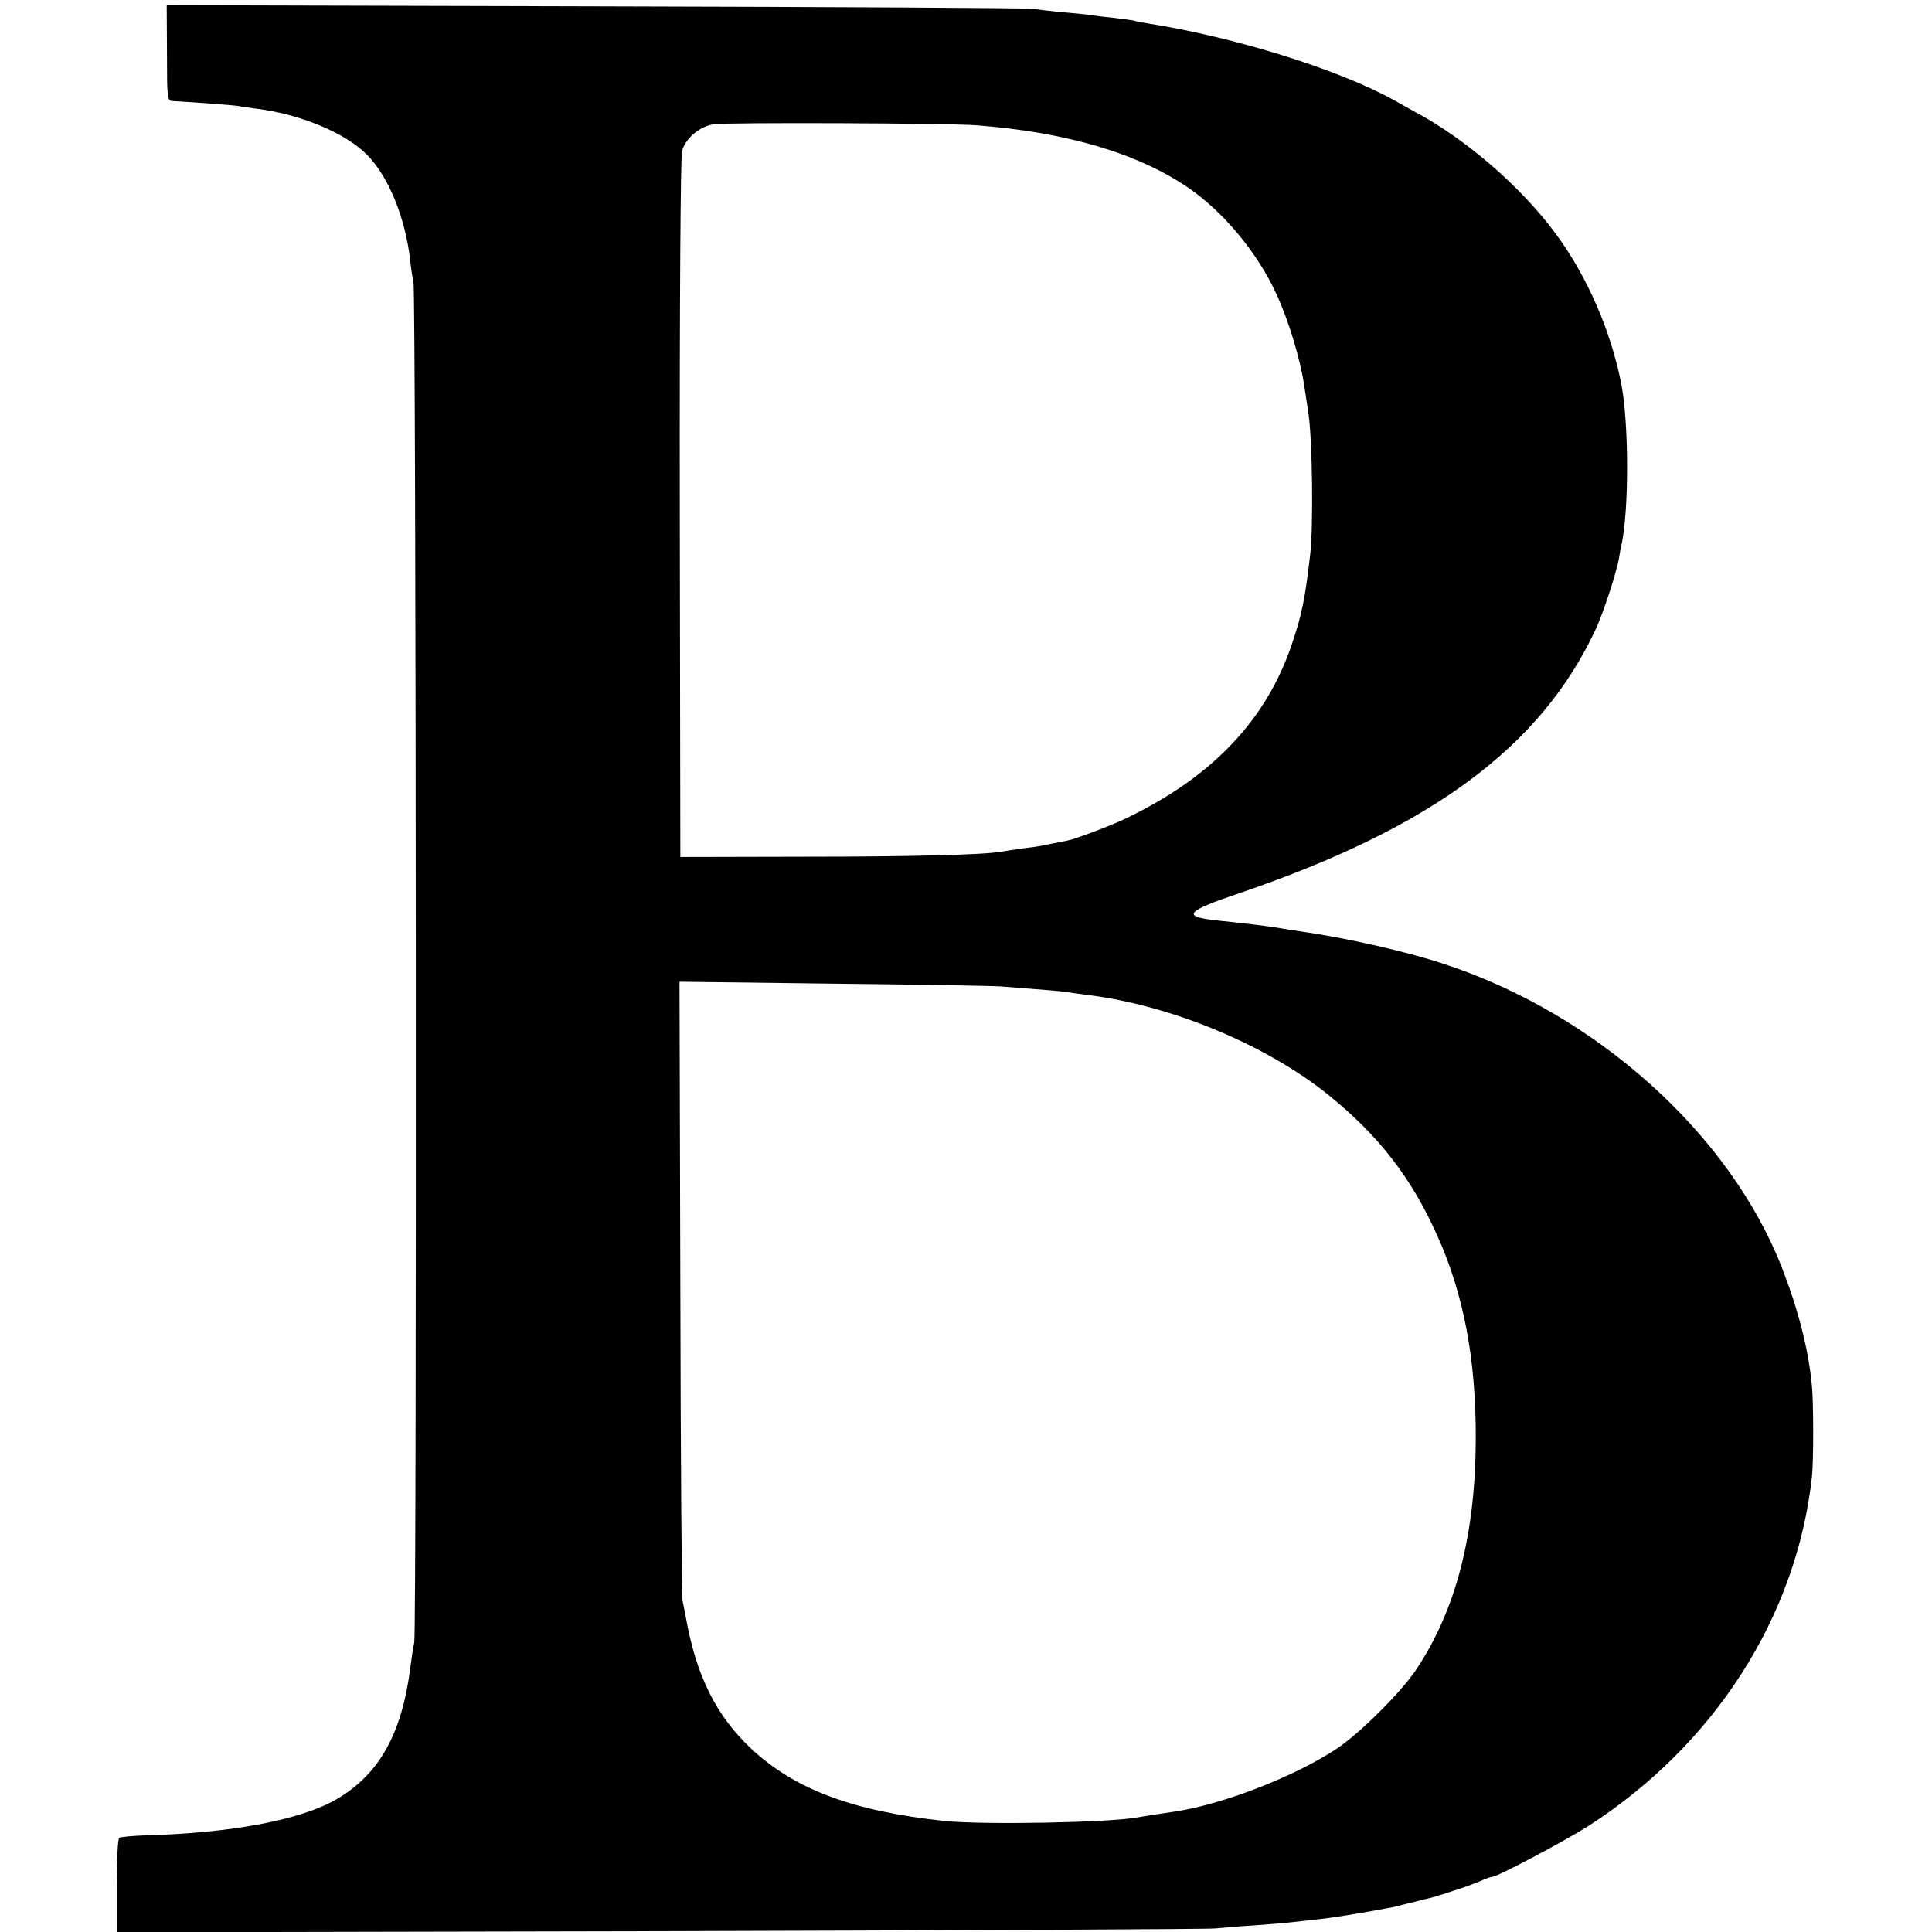 <?xml version="1.0" standalone="no"?>
<!DOCTYPE svg PUBLIC "-//W3C//DTD SVG 20010904//EN"
 "http://www.w3.org/TR/2001/REC-SVG-20010904/DTD/svg10.dtd">
<svg version="1.0" xmlns="http://www.w3.org/2000/svg"
 width="700pt" height="700pt" viewBox="0 0 700 700"
 preserveAspectRatio="xMidYMid meet">
<g transform="translate(0,700) scale(0.1,-0.1)"
fill="#000000" stroke="none">
<path d="M605 6808 c0 -165 1 -173 20 -174 106 -6 233 -16 245 -19 8 -2 36 -6
61 -9 159 -20 321 -88 399 -167 78 -79 138 -227 156 -380 3 -30 8 -65 12 -79
10 -38 12 -4878 3 -4930 -5 -25 -11 -65 -14 -90 -30 -239 -112 -388 -266 -478
-129 -76 -384 -124 -698 -132 -44 -2 -85 -5 -91 -9 -5 -3 -9 -79 -9 -174 l0
-168 1971 4 c1084 3 1989 7 2011 10 22 2 85 8 140 11 55 4 118 9 140 12 22 2
63 7 90 10 43 4 150 21 250 40 17 2 48 10 70 16 22 5 49 12 60 15 35 8 39 9
110 32 39 12 84 29 102 37 17 8 35 14 40 14 18 0 263 130 348 184 458 295 755
760 810 1266 6 53 6 267 0 328 -12 131 -49 275 -108 427 -189 486 -673 922
-1227 1103 -135 45 -359 95 -515 117 -23 3 -52 8 -65 10 -36 7 -139 20 -240
30 -131 14 -115 33 81 99 696 237 1092 530 1291 957 27 58 76 208 84 257 2 15
6 36 9 48 27 123 27 434 0 579 -37 193 -124 394 -239 549 -123 167 -323 341
-506 439 -19 11 -55 30 -79 44 -200 111 -574 228 -891 278 -19 3 -42 7 -50 10
-8 2 -40 6 -71 10 -31 3 -65 7 -75 9 -11 2 -57 7 -104 11 -47 4 -98 10 -115
13 -16 3 -730 7 -1585 9 l-1556 4 1 -173z m2935 -262 c325 -25 585 -102 768
-228 127 -88 249 -235 317 -384 44 -95 87 -238 100 -329 2 -11 9 -58 16 -105
14 -95 18 -409 6 -510 -18 -156 -30 -217 -65 -320 -92 -277 -289 -485 -602
-635 -51 -25 -181 -74 -210 -80 -3 -1 -25 -5 -50 -10 -25 -5 -47 -9 -50 -10
-3 -1 -32 -5 -65 -9 -33 -5 -69 -10 -79 -12 -60 -11 -324 -18 -716 -18 l-445
-1 -2 1260 c-1 764 3 1275 8 1297 12 47 65 91 116 98 54 7 852 4 953 -4z m85
-3120 c172 -13 230 -18 245 -21 9 -2 41 -6 71 -10 301 -37 646 -180 872 -362
182 -147 301 -300 395 -511 95 -211 140 -447 139 -735 -1 -347 -72 -622 -217
-838 -56 -83 -207 -233 -290 -287 -152 -100 -410 -200 -585 -226 -55 -8 -120
-18 -135 -21 -104 -19 -553 -27 -695 -13 -333 35 -544 114 -702 261 -129 121
-201 266 -239 482 -3 17 -8 41 -11 55 -3 14 -7 524 -8 1134 l-3 1109 557 -7
c306 -3 579 -8 606 -10z"/>
</g>
</svg>
